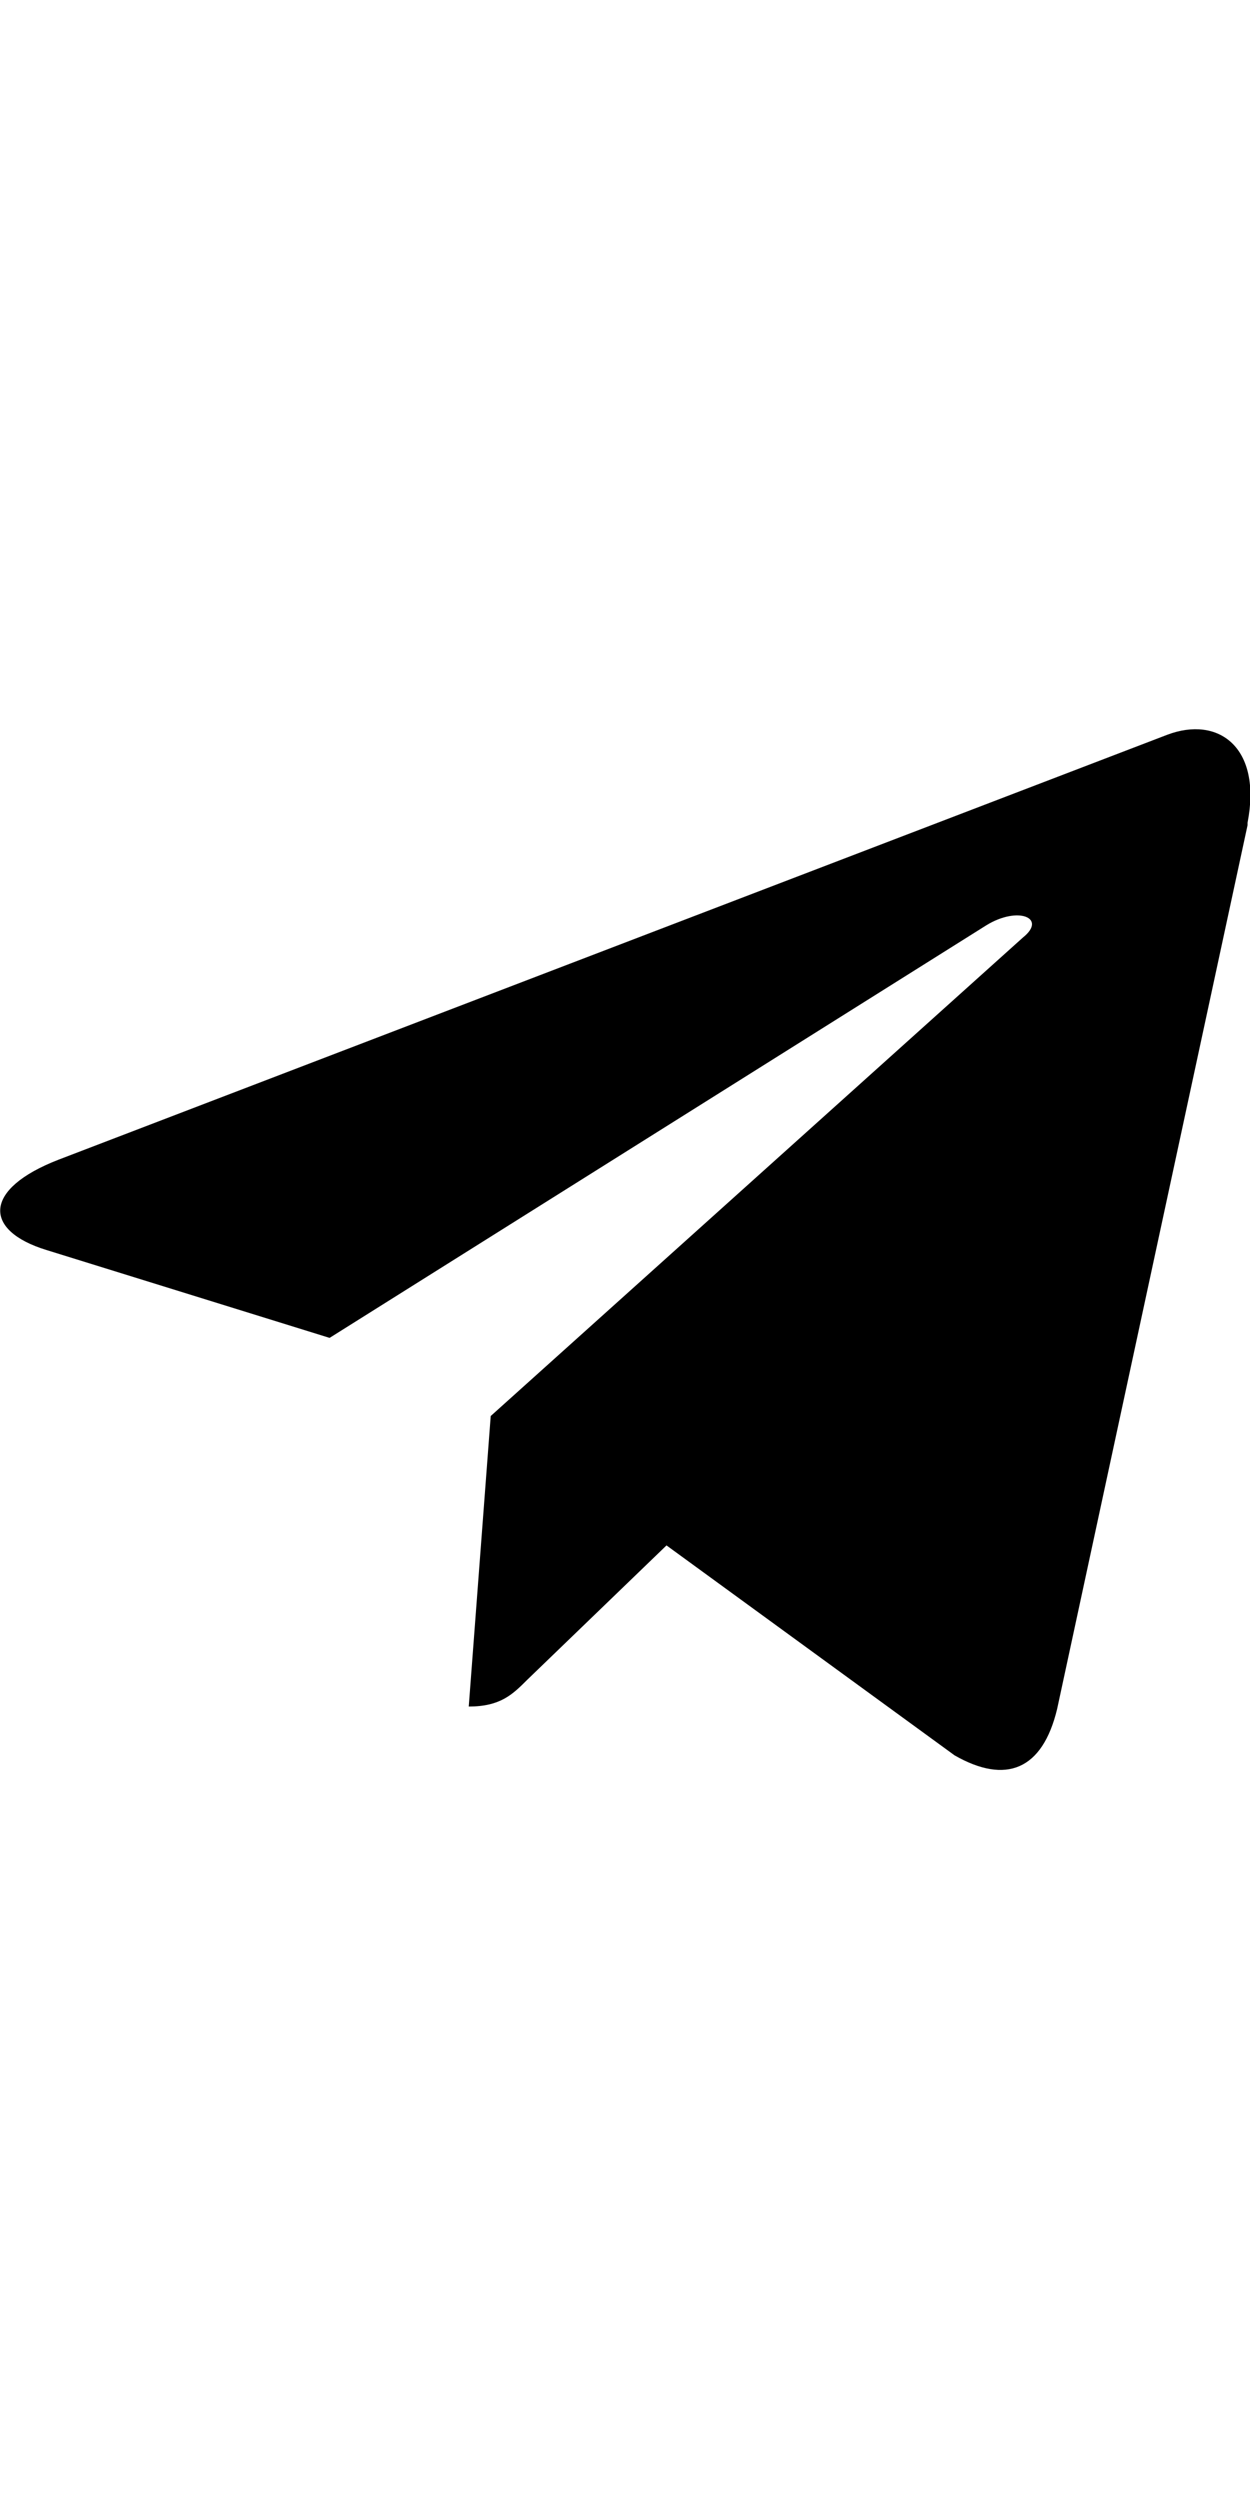 <svg xmlns:xlink="http://www.w3.org/1999/xlink" class="sb-IconsPage-icon sb-Icon" fill="#627293" viewBox="0 0 512 512" xmlns="http://www.w3.org/2000/svg" data-icon-name="telegram" width="6"  height="12" ><defs><symbol id="telegram" width="512" height="512">
            <path d="m201 324l-9 119c13 0 18-5 24-11l57-55 118 86c21 12 36 6 42-19l78-362 0-1c6-31-12-44-33-36l-454 174c-31 12-31 29-5 37l116 36 269-169c13-8 25-3 15 5z"></path>
        </symbol></defs><use fill="currentColor" href="#telegram"></use></svg>